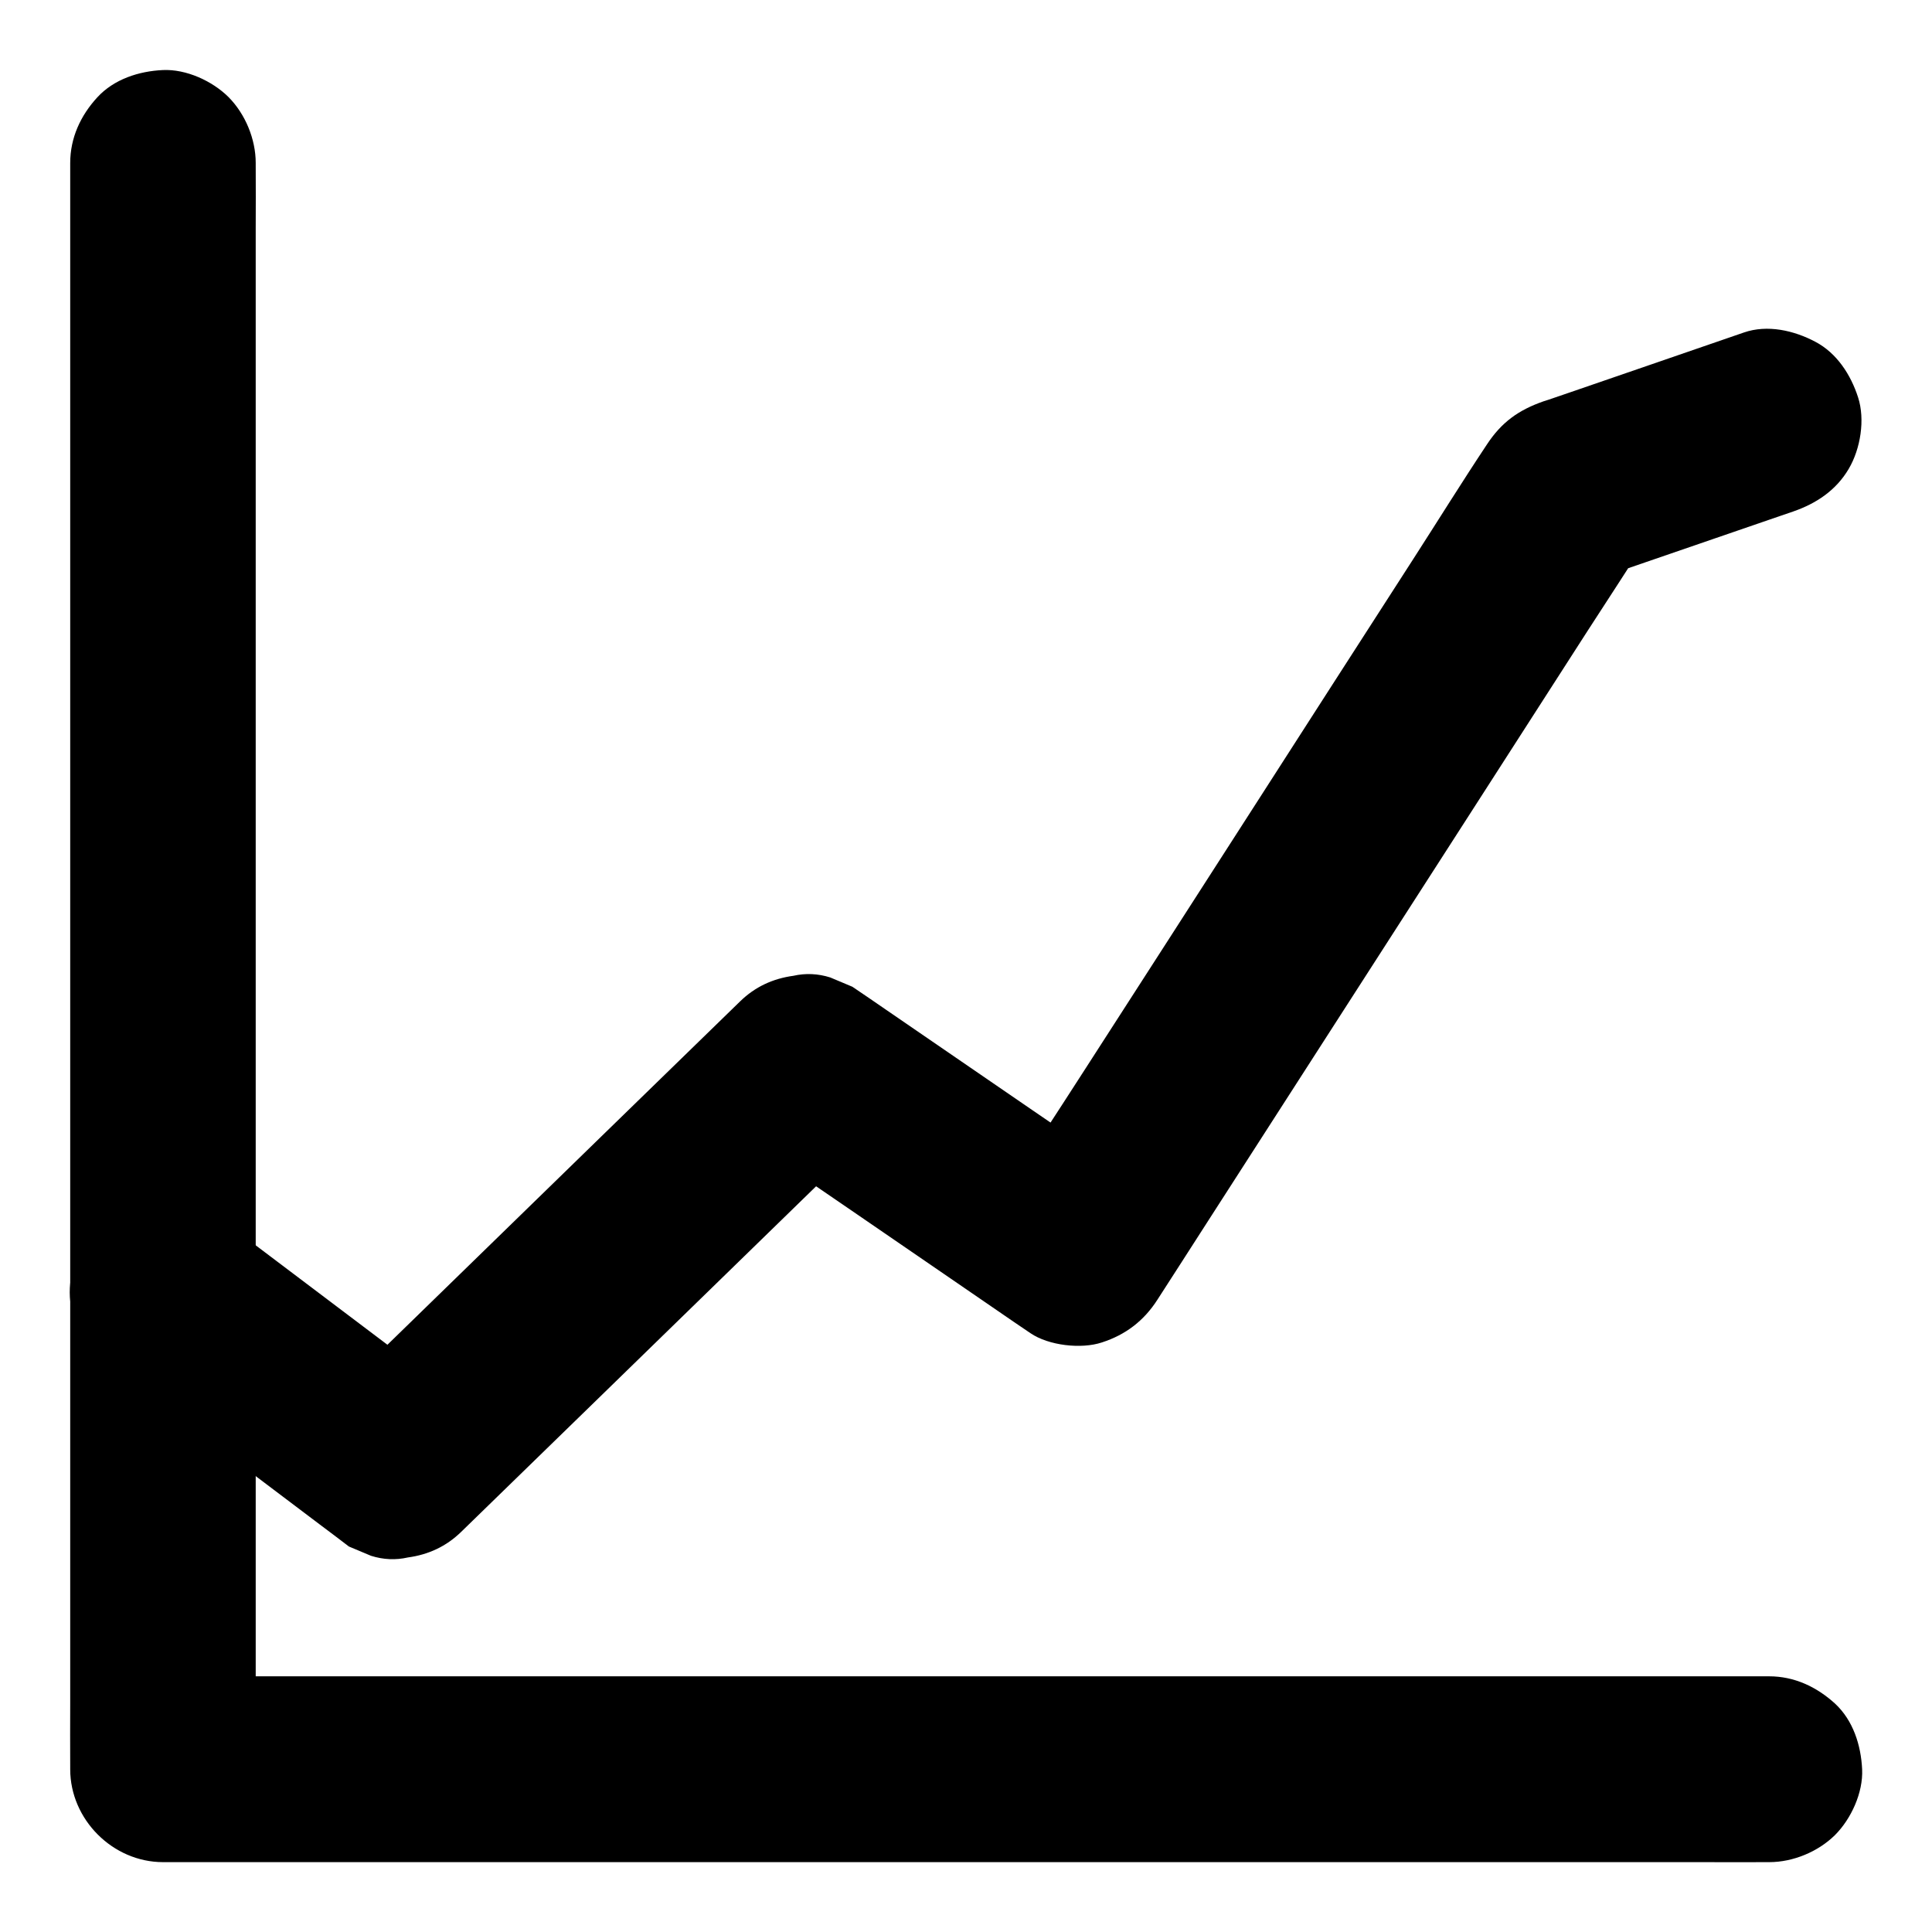 <?xml version="1.0" encoding="UTF-8"?>
<!-- The Best Svg Icon site in the world: iconSvg.co, Visit us! https://iconsvg.co -->
<svg fill="#000000" width="800px" height="800px" version="1.1" viewBox="144 144 512 512" xmlns="http://www.w3.org/2000/svg">
 <g>
  <path d="m612.84 588.24h-11.414-30.945-45.707-55.988-61.105-61.695-57.762-48.805-34.934c-5.512 0-11.02-0.051-16.582 0h-0.738l24.602 24.602v-11.414-30.945-45.707-55.988-61.105-61.695-57.762-48.805-34.934c0-5.512 0.051-11.02 0-16.582v-0.738c0-6.297-2.754-12.941-7.184-17.418-4.281-4.281-11.266-7.477-17.418-7.184-6.352 0.293-12.945 2.406-17.375 7.227-4.43 4.82-7.184 10.727-7.184 17.418v11.414 30.945 45.707 55.988 61.105 61.695 57.762 48.805 34.934c0 5.512-0.051 11.02 0 16.582v0.738c0 13.285 11.266 24.602 24.602 24.602h11.414 30.945 45.707 55.988 61.105 61.695 57.762 48.805 34.934c5.512 0 11.02 0.051 16.582 0h0.738c6.297 0 12.941-2.754 17.418-7.184 4.281-4.281 7.477-11.266 7.184-17.418-0.297-6.348-2.363-12.941-7.184-17.418-4.918-4.473-10.82-7.227-17.461-7.227z"/>
  <path d="m174.76 507.25c18.008 13.578 36.016 27.207 54.023 40.785 2.559 1.918 5.117 3.836 7.676 5.805 1.969 0.836 3.938 1.672 5.856 2.461 3.246 1.031 6.543 1.18 9.789 0.441 5.41-0.738 10.137-2.902 14.121-6.789 12.301-11.957 24.551-23.91 36.852-35.867 19.434-18.941 38.918-37.883 58.352-56.828 4.477-4.379 9.004-8.758 13.48-13.137-9.938 1.277-19.875 2.559-29.816 3.836 8.07 5.559 16.188 11.121 24.254 16.629 12.891 8.855 25.828 17.711 38.719 26.566 3 2.066 6.004 4.133 9.004 6.148 4.82 3.297 13.48 4.281 18.941 2.461 6.25-2.016 11.121-5.707 14.711-11.316 4.328-6.691 8.609-13.383 12.941-20.121 10.332-16.09 20.715-32.176 31.047-48.266 12.496-19.434 25.043-38.918 37.539-58.352 10.773-16.777 21.551-33.504 32.324-50.281 5.266-8.168 10.629-16.285 15.793-24.5 0.051-0.098 0.148-0.246 0.195-0.344-4.922 3.789-9.789 7.527-14.711 11.316 15.598-5.363 31.191-10.727 46.789-16.09 2.215-0.738 4.379-1.523 6.594-2.262 6.102-2.117 11.367-5.609 14.711-11.316 3.102-5.266 4.379-13.039 2.461-18.941-1.918-5.953-5.609-11.711-11.316-14.711-5.656-3-12.695-4.625-18.941-2.461-9.297 3.199-18.547 6.394-27.848 9.594-6.102 2.117-12.203 4.184-18.301 6.297-1.871 0.641-3.738 1.277-5.609 1.918-0.441 0.148-0.887 0.297-1.379 0.441-6.594 2.312-11.07 5.512-14.957 11.414-6.641 9.988-12.988 20.223-19.484 30.309-14.27 22.141-28.535 44.328-42.754 66.469-14.66 22.828-29.324 45.609-44.035 68.438-7.723 12.055-15.645 23.961-23.223 36.113-0.098 0.195-0.246 0.344-0.344 0.543 11.219-2.953 22.434-5.902 33.652-8.809-8.07-5.559-16.188-11.121-24.254-16.629-12.891-8.855-25.828-17.711-38.719-26.566-3-2.066-6.004-4.133-9.004-6.148-1.969-0.836-3.938-1.672-5.856-2.461-3.246-1.031-6.543-1.18-9.789-0.441-5.41 0.738-10.137 2.902-14.121 6.789-12.301 11.957-24.551 23.91-36.852 35.867-19.434 18.941-38.918 37.883-58.352 56.828-4.477 4.379-9.004 8.758-13.48 13.137 9.938-1.277 19.875-2.559 29.816-3.836-18.008-13.578-36.016-27.207-54.023-40.785-2.559-1.918-5.117-3.836-7.676-5.805-4.773-3.59-13.531-3.984-18.941-2.461-5.707 1.574-11.906 6.004-14.711 11.316-3 5.707-4.527 12.645-2.461 18.941 0.836 1.969 1.672 3.938 2.461 5.856 2.211 3.688 5.164 6.641 8.855 8.805z"/>
 </g>
</svg>